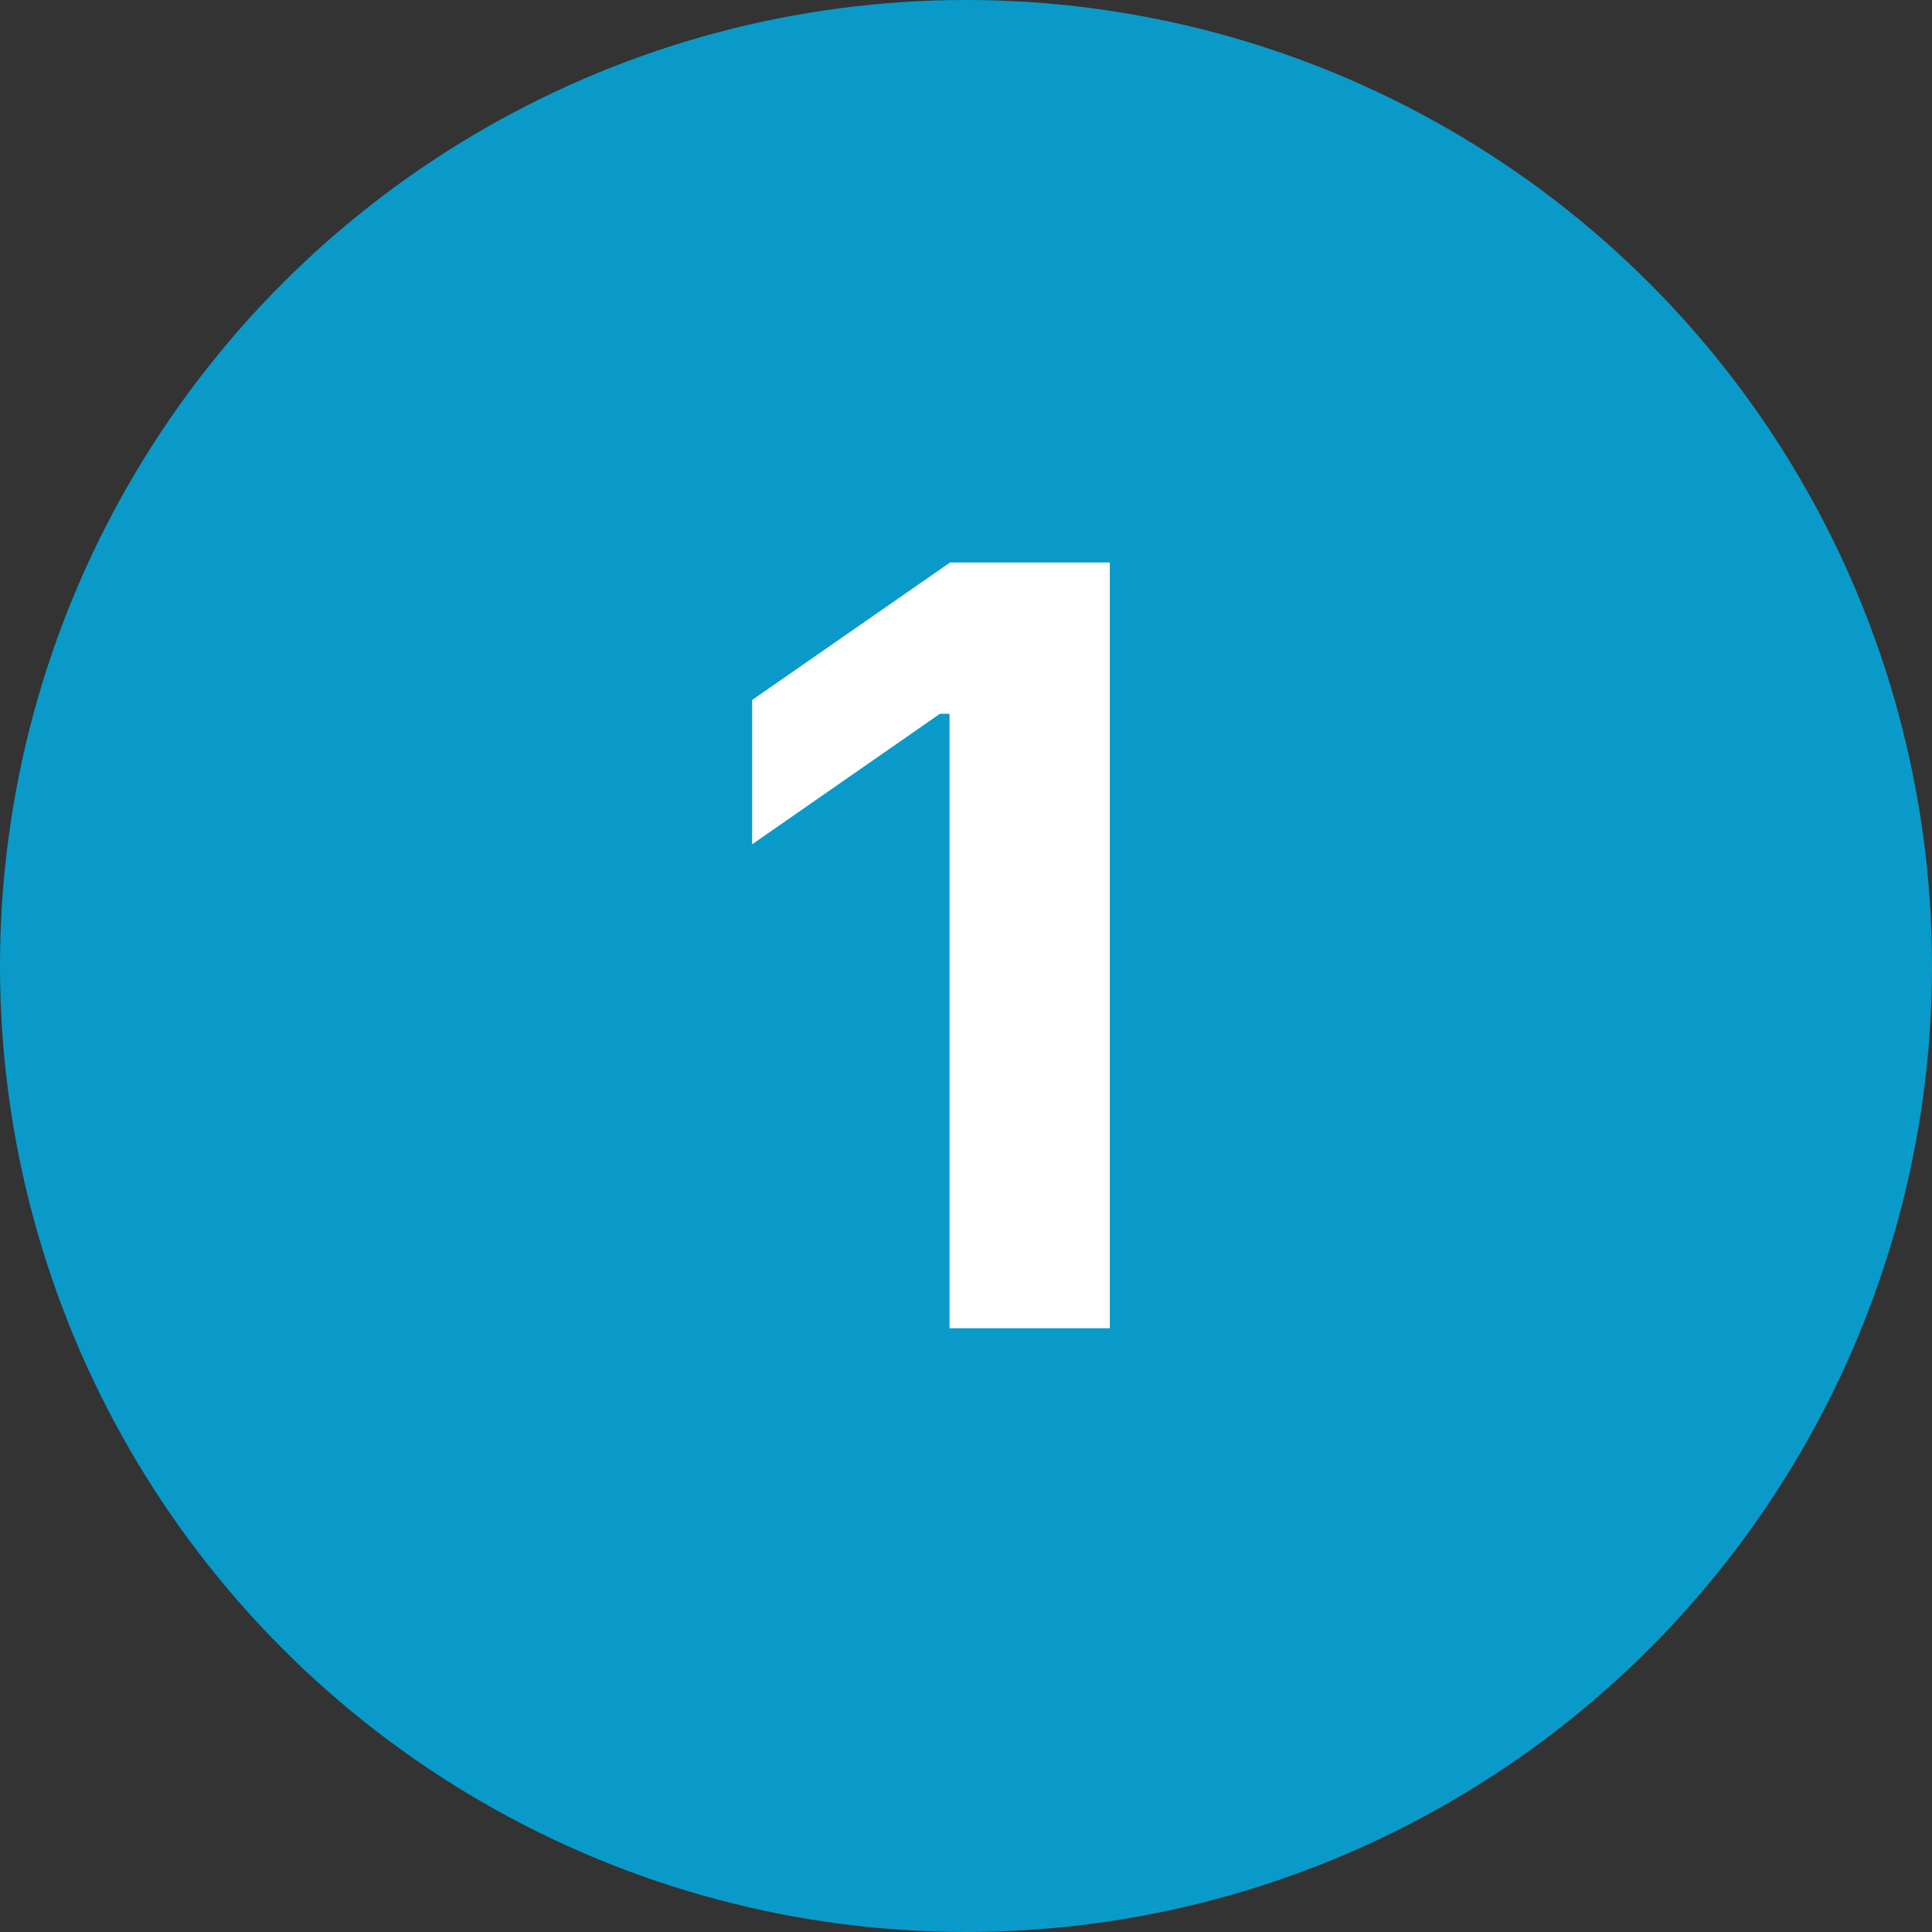 <svg width="32" height="32" viewBox="0 0 32 32" fill="none" xmlns="http://www.w3.org/2000/svg">
<rect x="0" y="0" width="32" height="32" fill="#333333" stroke="none"/>
<circle r="16" transform="matrix(-1 0 0 1 16 16)" fill="#0A9AC9"/>
<path d="M15.727 22H18.382V9.317H15.736L12.458 11.594V13.984L15.569 11.822H15.727V22Z" fill="white"/>
</svg>

